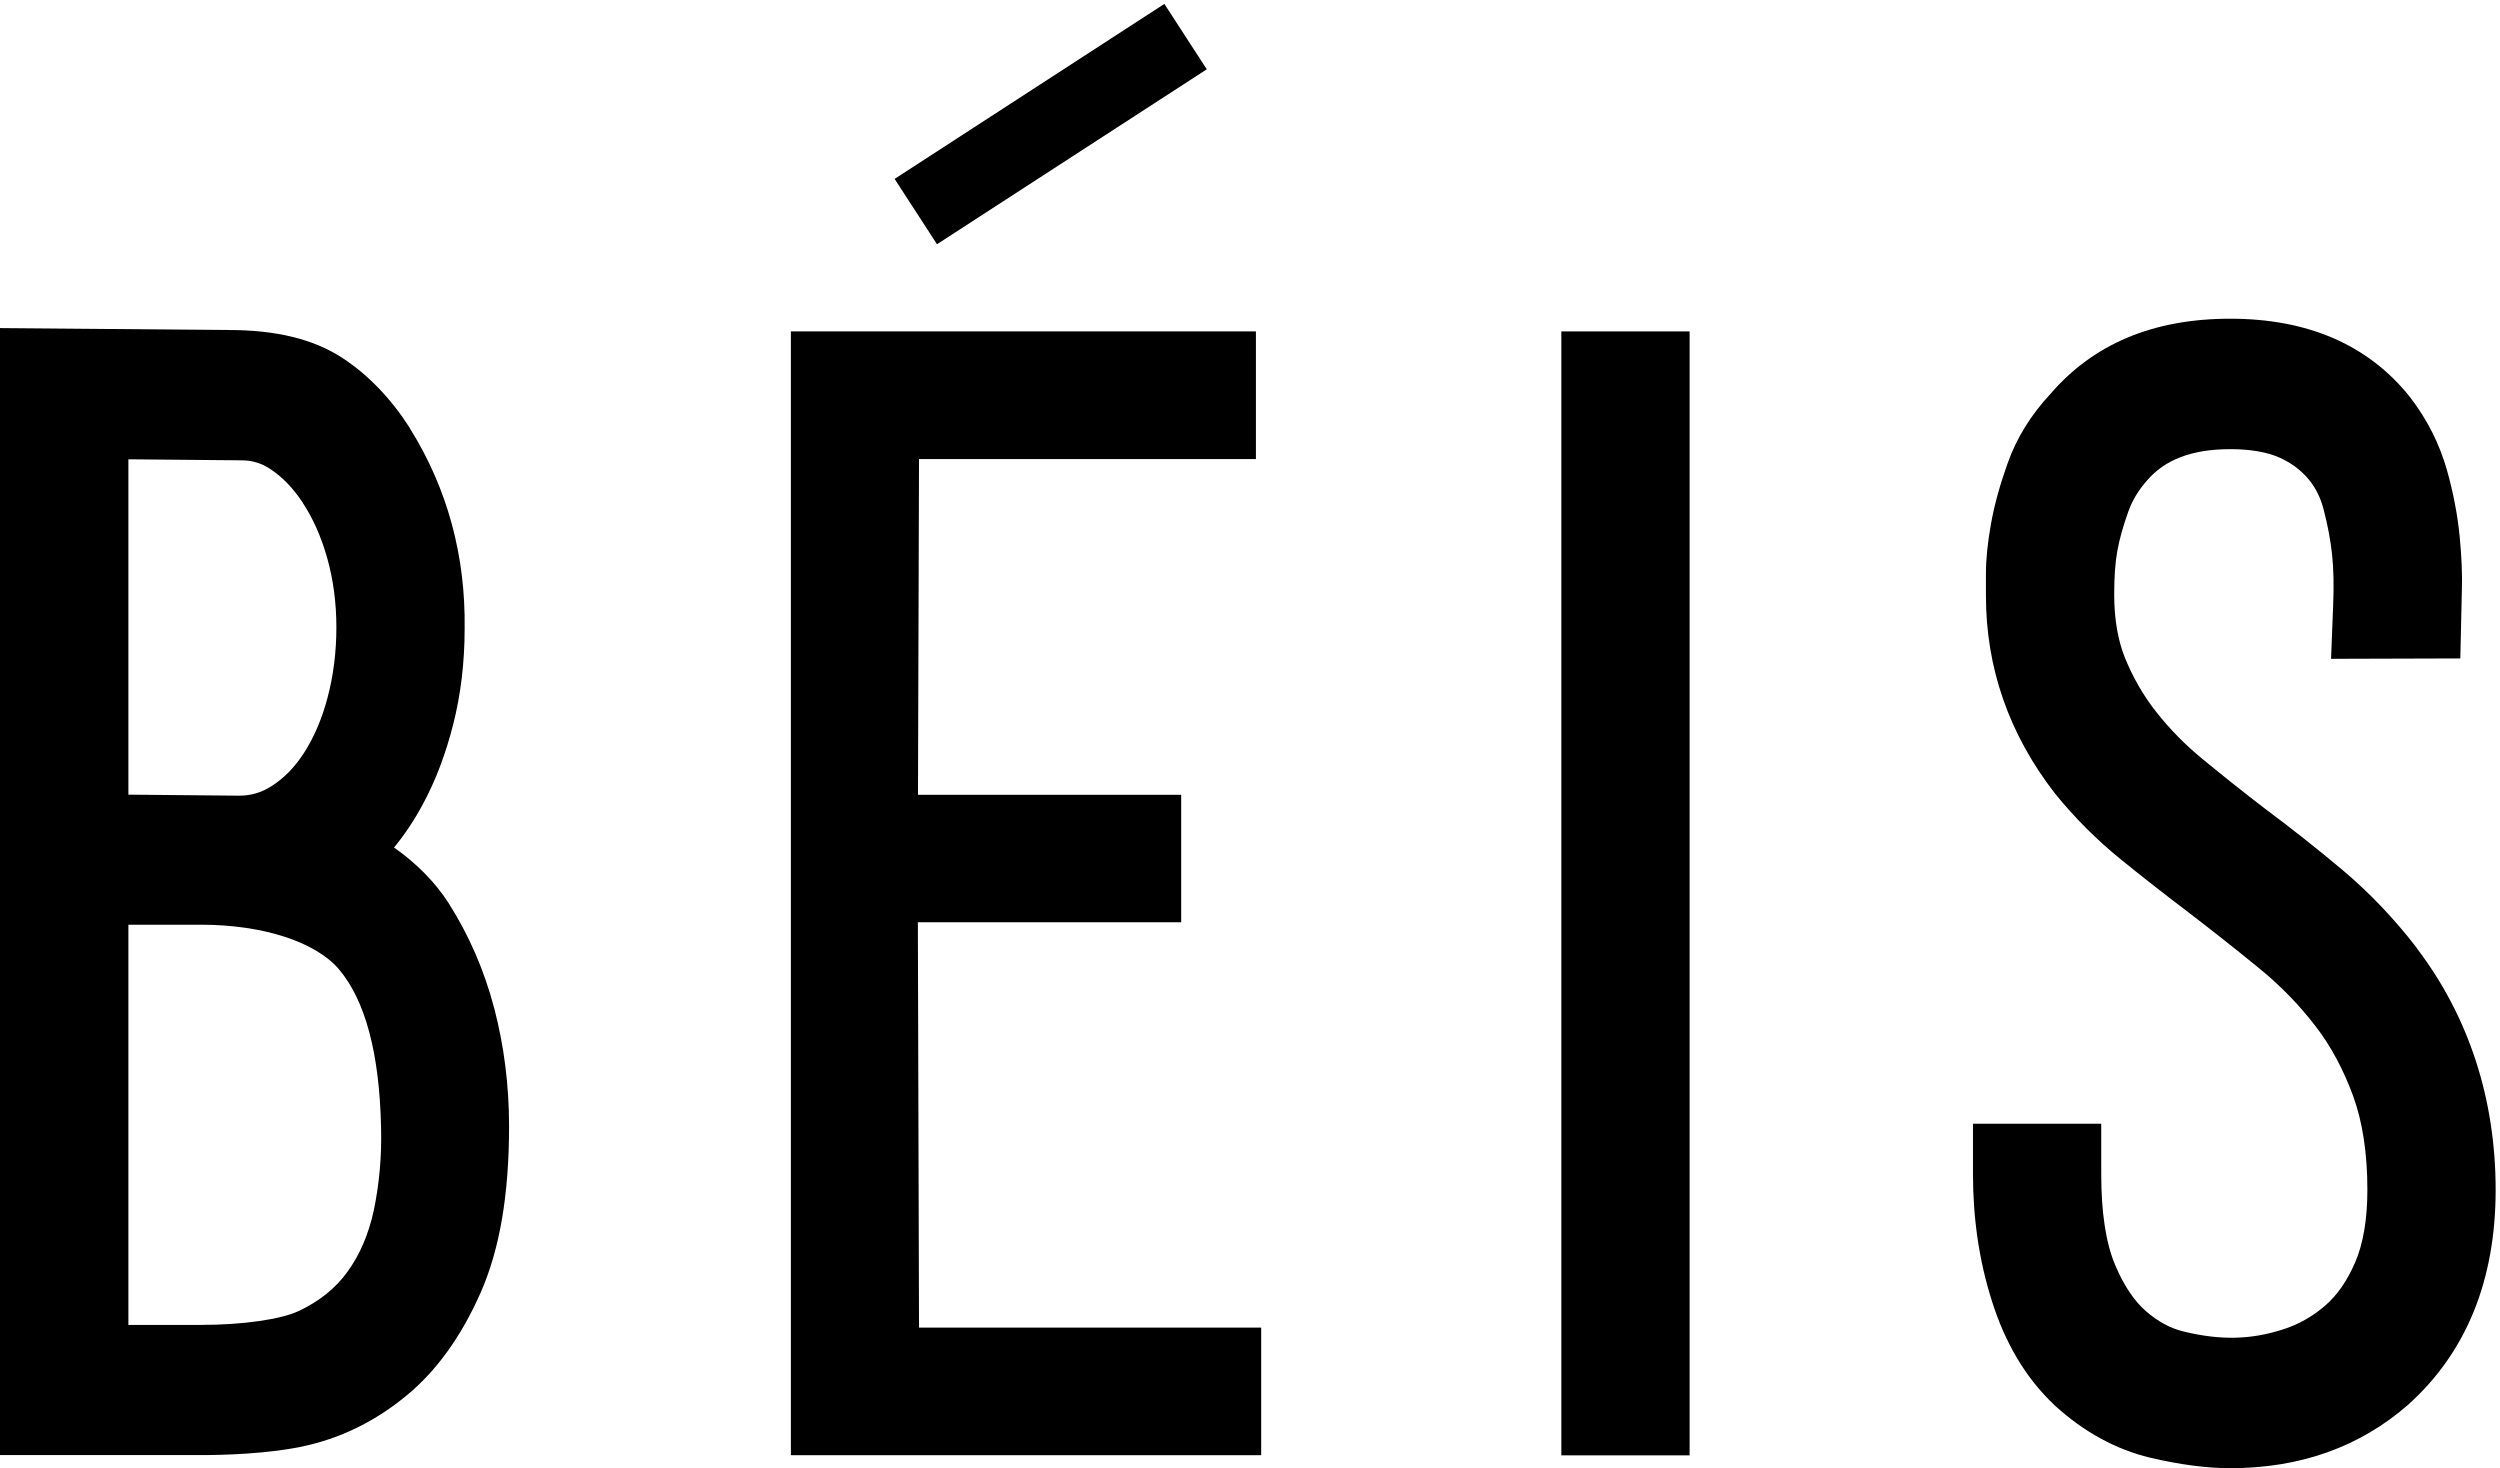 <svg width="412" height="242" viewBox="0 0 412 242" fill="none" xmlns="http://www.w3.org/2000/svg">
<path fill-rule="evenodd" clip-rule="evenodd" d="M49.892 82.865C51.564 85.383 52.918 88.43 53.912 91.921C54.928 95.518 55.436 99.369 55.436 103.389C55.436 107.409 54.949 111.345 53.976 114.984C53.066 118.454 51.733 121.543 50.083 124.104C48.559 126.452 46.824 128.229 44.772 129.541C43.079 130.62 41.365 131.128 39.419 131.128L21.159 130.959V75.692L39.778 75.862C41.577 75.862 43.121 76.327 44.645 77.364C46.634 78.697 48.347 80.496 49.913 82.865H49.892ZM49.257 216.038C46.337 217.434 40.011 218.344 33.156 218.344H21.159V152.393H33.156C43.27 152.393 51.944 155.186 55.816 159.692C60.196 164.813 62.545 173.594 62.799 185.823C62.926 190.563 62.503 195.154 61.593 199.513C60.746 203.385 59.308 206.792 57.234 209.627C55.309 212.293 52.706 214.387 49.279 216.038H49.257ZM73.928 148.817C71.643 145.304 68.618 142.258 64.936 139.676C66.65 137.582 68.237 135.233 69.633 132.63C71.77 128.716 73.463 124.23 74.69 119.364C75.938 114.455 76.573 109.123 76.573 103.622C76.742 91.519 73.696 80.411 67.538 70.572V70.53C64.428 65.684 60.704 61.791 56.409 58.977C51.669 55.888 45.533 54.386 37.684 54.386L0 54.068V239.799H33.135C36.329 239.799 44.412 239.651 50.59 238.212C56.515 236.837 61.995 234.107 66.925 230.045C71.876 226.004 76.002 220.291 79.197 213.054C82.35 205.903 83.894 196.91 83.894 185.591C83.894 178.883 83.069 172.345 81.461 166.209C79.81 159.904 77.271 154.085 73.907 148.796L73.928 148.817Z" fill="black"/>
<path fill-rule="evenodd" clip-rule="evenodd" d="M151.284 151.99H194.66V130.98H151.284L151.454 75.65H206.974V54.618H130.337V239.82H207.842V218.788H151.454L151.263 151.969L151.284 151.99Z" fill="black"/>
<path fill-rule="evenodd" clip-rule="evenodd" d="M257.31 239.841H278.448V54.618H257.31V239.82V239.841Z" fill="black"/>
<path fill-rule="evenodd" clip-rule="evenodd" d="M398.269 156.201C394.588 151.419 390.462 147.081 385.976 143.315C381.787 139.803 377.555 136.46 373.344 133.328C369.811 130.62 366.383 127.891 363.04 125.14C360.163 122.791 357.56 120.146 355.317 117.29C353.201 114.603 351.488 111.598 350.197 108.425C349.012 105.484 348.42 101.95 348.42 97.951C348.42 95.073 348.589 92.64 348.949 90.736C349.287 88.811 349.901 86.674 350.747 84.304C351.403 82.484 352.376 80.834 353.794 79.226C356.756 75.734 361.263 74.021 367.547 74.021C370.827 74.021 373.556 74.486 375.63 75.396C377.618 76.285 379.227 77.491 380.517 79.056C381.66 80.474 382.443 82.061 382.929 83.944C383.606 86.525 384.072 89.022 384.326 91.392C384.58 93.74 384.643 96.618 384.495 99.961L384.157 108.573L405.463 108.509L405.717 97.189C405.802 94.714 405.675 91.773 405.357 88.451C405.019 84.96 404.321 81.257 403.263 77.491C402.036 73.153 400.004 69.112 397.127 65.388C390.314 56.861 380.369 52.523 367.547 52.523C354.725 52.523 344.95 56.755 337.925 64.901C334.709 68.35 332.318 72.201 330.858 76.348C329.609 79.839 328.679 83.161 328.128 86.25C327.557 89.445 327.282 92.154 327.282 94.566V98.163C327.282 110.054 331.069 120.972 338.644 130.747C341.86 134.725 345.521 138.385 349.477 141.601C353.074 144.521 356.862 147.483 360.776 150.446C364.754 153.493 368.647 156.582 372.456 159.692C375.82 162.443 378.909 165.616 381.596 169.108C384.157 172.43 386.23 176.323 387.817 180.681C389.362 184.934 390.144 190.097 390.144 196.064C390.144 200.909 389.467 204.95 388.113 208.082C386.822 211.065 385.172 213.456 383.183 215.17C381.067 216.99 378.782 218.28 376.18 219.106C371.017 220.756 366.024 220.946 359.824 219.423C357.645 218.894 355.635 217.794 353.667 216.101C351.72 214.408 349.985 211.827 348.546 208.399C347.044 204.802 346.283 199.788 346.283 193.504V185.188H325.145V193.504C325.145 200.824 326.182 207.828 328.234 214.303C330.435 221.37 333.905 227.167 338.56 231.547L338.665 231.653C343.426 235.99 348.695 238.868 354.323 240.222C359.168 241.364 363.611 241.957 367.568 241.957C379.1 241.957 388.917 238.445 396.852 231.504C406.415 222.935 411.282 211.023 411.282 196.106C411.282 181.189 406.923 167.627 398.291 156.264L398.269 156.201Z" fill="black"/>
<path fill-rule="evenodd" clip-rule="evenodd" d="M198.87 11.412L191.888 0.643L147.434 29.482L154.416 40.252L198.891 11.412H198.87Z" fill="black"/>
</svg>
